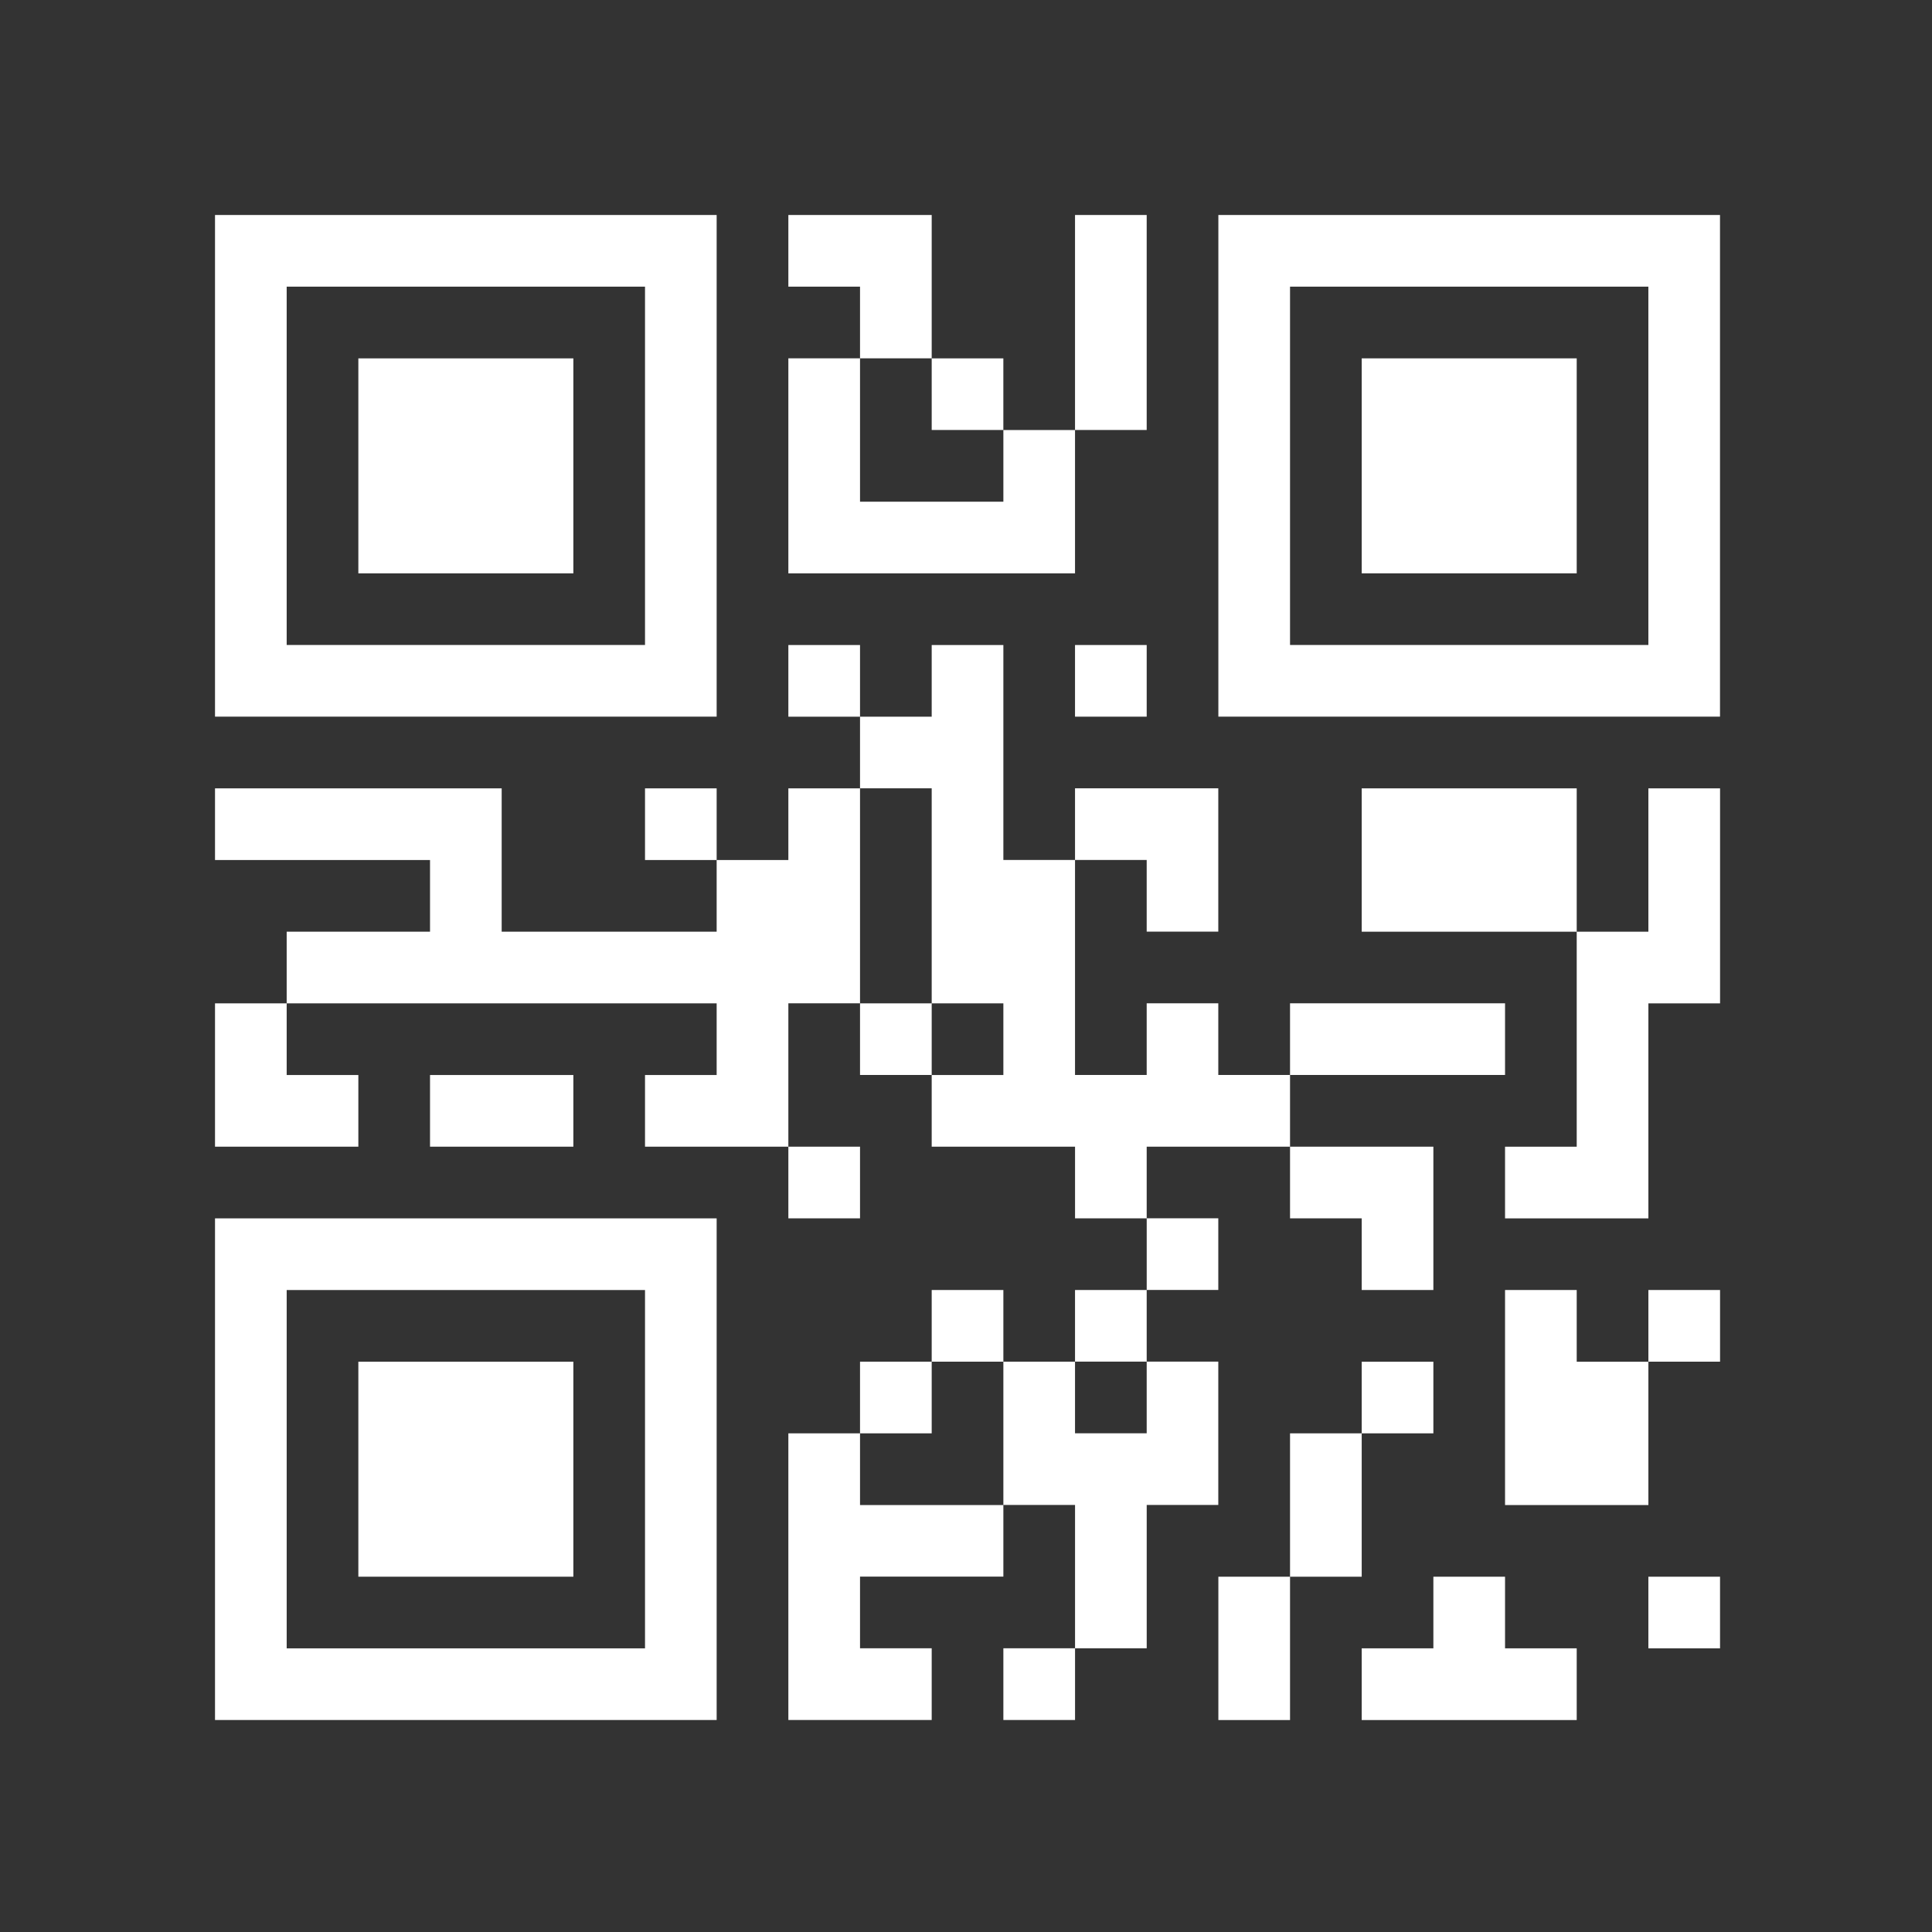 <svg xmlns="http://www.w3.org/2000/svg" width="114" height="114" viewBox="0 0 114 114"><rect x="0" y="0" width="114" height="114" fill="#333333" stroke="none"/><g transform="translate(-1398 -4476)"><rect width="114" height="114" transform="translate(1398 4476)" fill="none"/><g transform="translate(1410.687 4488.687)"><path d="M24-177.2v14.8H53.6V-192H24Zm25.373,0v10.572H28.229v-21.144H49.373Z" transform="translate(-24 192)" fill="#fff"/><path d="M40-169.657v6.343H52.687V-176H40Z" transform="translate(-31.542 184.458)" fill="#fff"/><path d="M88-189.886v2.114h4.229v4.229H88v12.687h16.915v-8.458h4.229V-192h-4.229v12.687h-4.229v-4.229H96.458V-192H88Zm8.458,8.458v2.114h4.229v4.229H92.229v-8.458h4.229Z" transform="translate(-54.169 192)" fill="#fff"/><path d="M136-177.2v14.8h29.6V-192H136Zm25.373,0v10.572H140.229v-21.144h21.144Z" transform="translate(-76.796 192)" fill="#fff"/><path d="M152-169.657v6.343h12.687V-176H152Z" transform="translate(-84.338 184.458)" fill="#fff"/><path d="M57.831-141.886v2.114H62.06v4.229H57.831v4.229H53.6v-4.229H49.373v4.229H53.6v4.229H40.915v-8.458H24v4.229H36.687v4.229H28.229v4.229H24v8.458h8.458v-4.229H28.229v-4.229H53.6v4.229H49.373v4.229h8.458v4.229H62.06V-114.4H57.831v-8.458H62.06v4.229h4.229v4.229h8.458v4.229h4.229v4.229H74.746v4.229H70.518v-4.229H66.289v4.229H62.06v4.229H57.831v16.915h8.458V-84.8H62.06v-4.229h8.458v-4.229h4.229V-84.8H70.518v4.229h4.229V-84.8h4.229v-8.458H83.2v-8.458H78.975v-4.229H83.2v-4.229H78.975V-114.4h8.458v4.229h4.229v4.229h4.229V-114.4H87.433v-4.229H100.12v-4.229H87.433v4.229H83.2v-4.229H78.975v4.229H74.746v-12.687h4.229v4.229H83.2v-8.458H74.746v4.229H70.518V-144H66.289v4.229H62.06V-144H57.831ZM66.289-129.2v6.343h4.229v4.229H66.289v-4.229H62.06v-12.687h4.229Zm4.229,31.717v4.229H62.06v-4.229h4.229v-4.229h4.229ZM78.975-99.6v2.114H74.746v-4.229h4.229Z" transform="translate(-24 169.373)" fill="#fff"/><path d="M120-141.886v2.114h4.229V-144H120Z" transform="translate(-69.254 169.373)" fill="#fff"/><path d="M152-123.771v4.229h12.687v12.687h-4.229v4.229h8.458v-12.687h4.229V-128h-4.229v8.458h-4.229V-128H152Z" transform="translate(-84.338 161.831)" fill="#fff"/><path d="M48-93.886v2.114h8.458V-96H48Z" transform="translate(-35.313 146.746)" fill="#fff"/><path d="M24-65.2v14.8H53.6V-80H24Zm25.373,0v10.572H28.229V-75.771H49.373Z" transform="translate(-24 139.204)" fill="#fff"/><path d="M40-57.657v6.343H52.687V-64H40Z" transform="translate(-31.542 131.662)" fill="#fff"/><path d="M168-65.657v6.343h8.458v-8.458h4.229V-72h-4.229v4.229h-4.229V-72H168Z" transform="translate(-91.88 135.433)" fill="#fff"/><path d="M144.458-61.886v2.114h-4.229v8.458H136v8.458h4.229v-8.458h4.229v-8.458h4.229V-64h-4.229Z" transform="translate(-76.796 131.662)" fill="#fff"/><path d="M156.229-37.886v2.114H152v4.229h12.687v-4.229h-4.229V-40h-4.229Z" transform="translate(-84.338 120.348)" fill="#fff"/><path d="M184-37.886v2.114h4.229V-40H184Z" transform="translate(-99.423 120.348)" fill="#fff"/></g></g></svg>